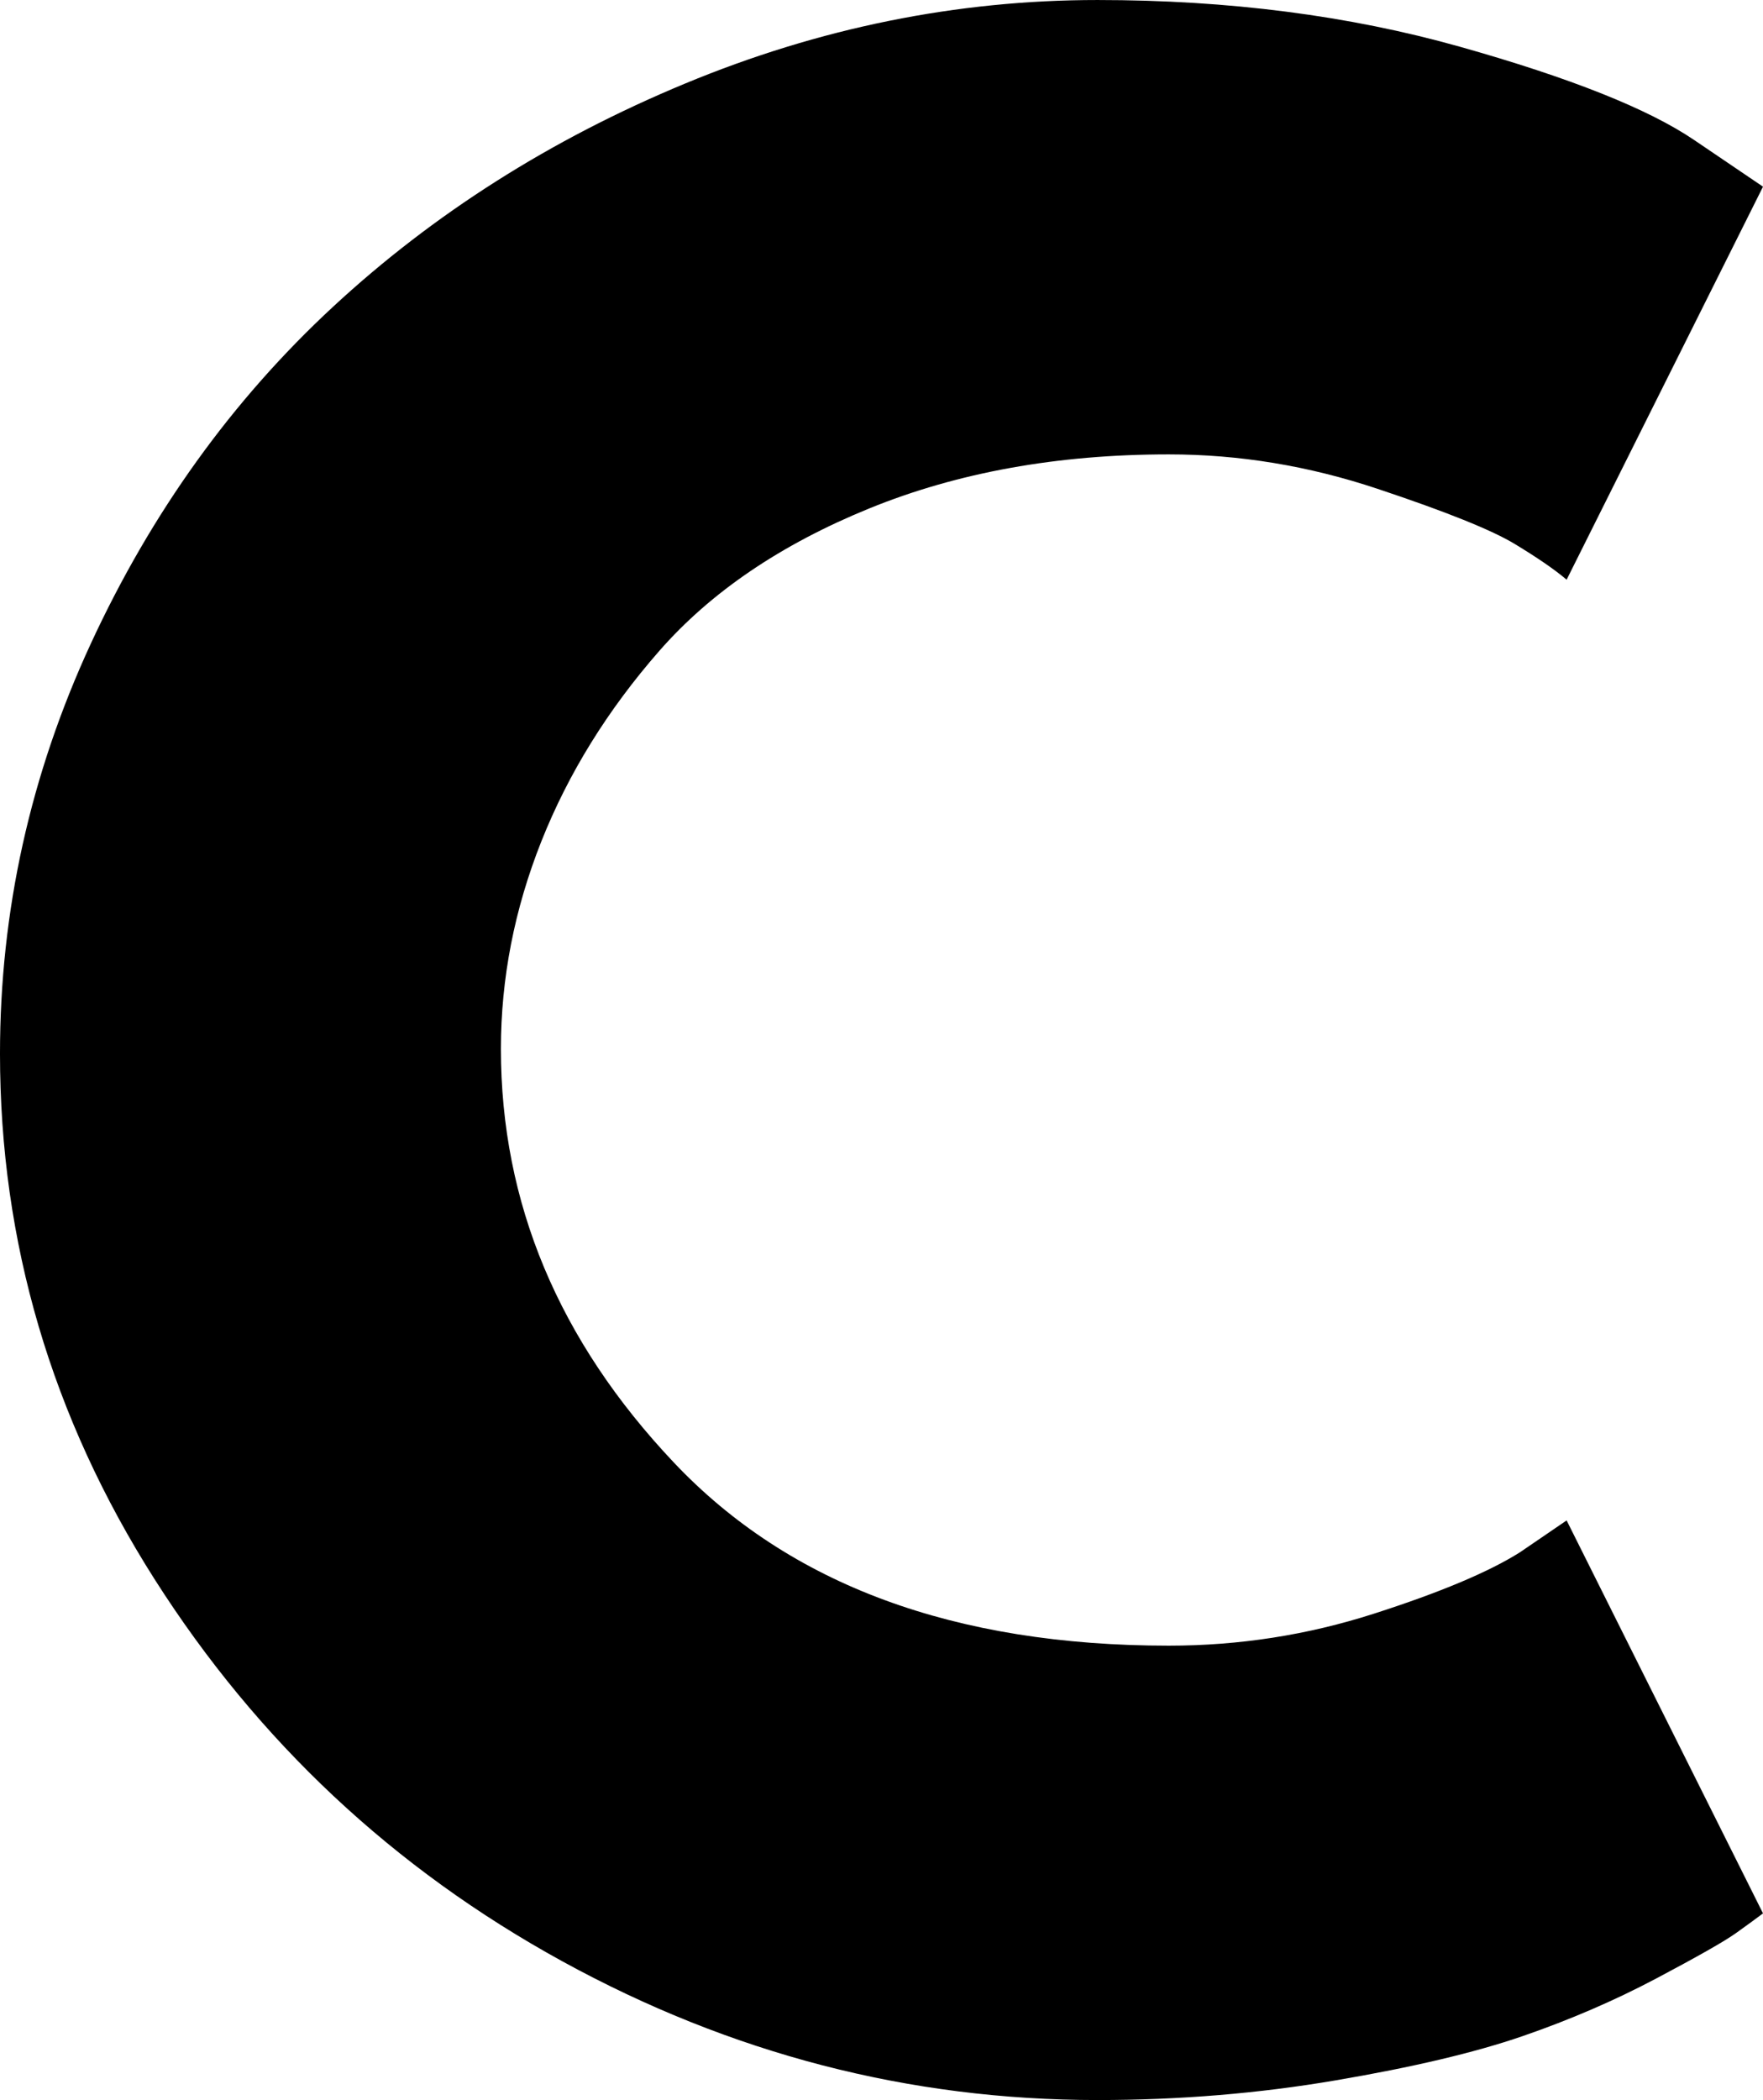 <svg xmlns="http://www.w3.org/2000/svg" xmlns:xlink="http://www.w3.org/1999/xlink" zoomAndPan="magnify" preserveAspectRatio="xMidYMid meet" version="1.2" viewBox="57.9 16.61 355.31 423.11"><defs/><g id="7843e97518"><g style="fill:#000000;fill-opacity:1;"><g transform="translate(46.524, 432.3)"><path style="stroke:none" d="M 246.938 -84.125 C 261.125 -84.125 274.895 -86.27 288.25 -90.562 C 301.613 -94.852 311.43 -98.977 317.703 -102.938 L 327.109 -109.359 L 366.688 -30.188 C 365.375 -29.195 363.562 -27.875 361.25 -26.219 C 358.938 -24.57 353.57 -21.52 345.156 -17.062 C 336.75 -12.613 327.758 -8.738 318.188 -5.438 C 308.625 -2.145 296.086 0.816 280.578 3.453 C 265.078 6.098 249.078 7.422 232.578 7.422 C 194.641 7.422 158.68 -1.895 124.703 -20.531 C 90.723 -39.176 63.336 -64.828 42.547 -97.484 C 21.766 -130.148 11.375 -165.453 11.375 -203.391 C 11.375 -232.086 17.477 -259.633 29.688 -286.031 C 41.895 -312.426 58.145 -335.023 78.438 -353.828 C 98.727 -372.629 122.398 -387.641 149.453 -398.859 C 176.504 -410.078 204.211 -415.688 232.578 -415.688 C 258.973 -415.688 283.305 -412.551 305.578 -406.281 C 327.848 -400.008 343.598 -393.738 352.828 -387.469 L 366.688 -378.078 L 327.109 -298.891 C 324.797 -300.867 321.328 -303.258 316.703 -306.062 C 312.086 -308.875 302.852 -312.586 289 -317.203 C 275.145 -321.828 261.125 -324.141 246.938 -324.141 C 224.5 -324.141 204.375 -320.508 186.562 -313.25 C 168.75 -305.988 154.645 -296.422 144.25 -284.547 C 133.852 -272.672 125.93 -259.883 120.484 -246.188 C 115.047 -232.5 112.328 -218.562 112.328 -204.375 C 112.328 -173.363 123.957 -145.566 147.219 -120.984 C 170.477 -96.41 203.719 -84.125 246.938 -84.125 Z M 246.938 -84.125 "/></g></g></g></svg>